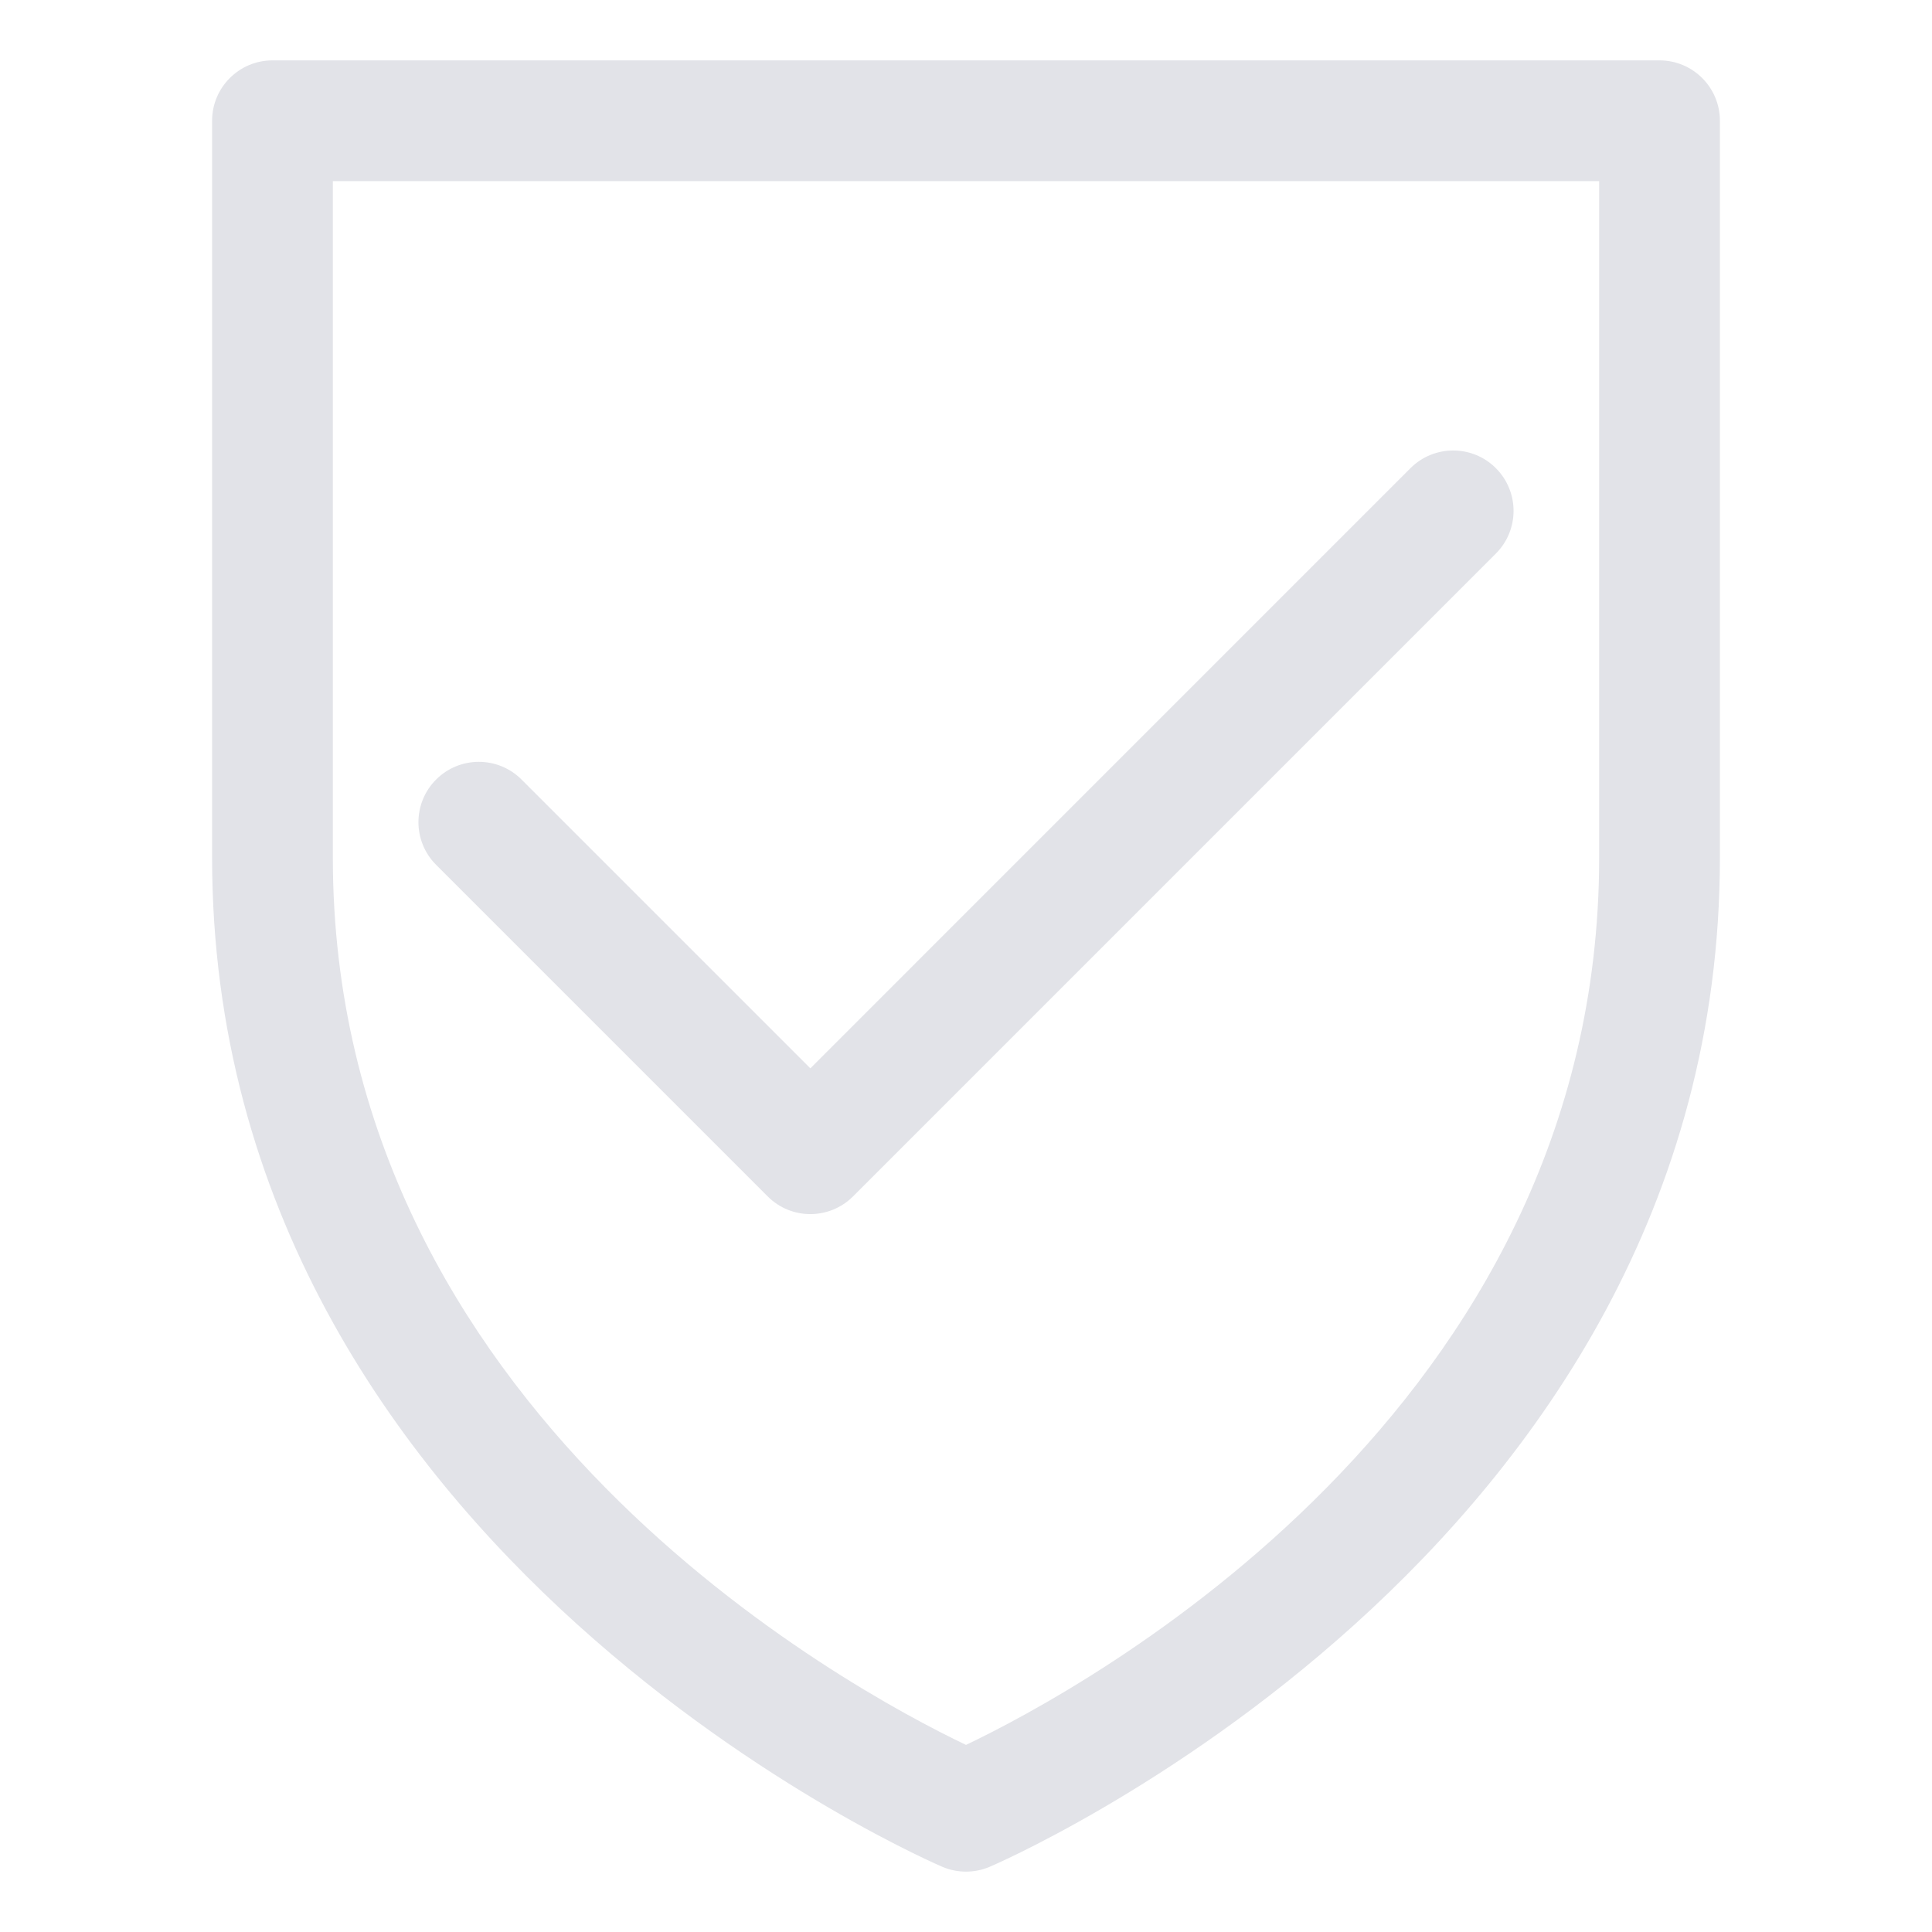 <svg xmlns:xlink="http://www.w3.org/1999/xlink" xmlns="http://www.w3.org/2000/svg" fill-rule="evenodd" stroke-linejoin="round" stroke-miterlimit="2" clip-rule="evenodd" viewBox="0 0 32 32" width="288" height="288"><path d="M3.513,14.205l-0,-12.205c-0,-0.552 0.448,-1 1,-1l22.974,-0c0.552,-0 1,0.448 1,1l0,12.205c0,11.581 -12.099,16.717 -12.099,16.717c-0.248,0.104 -0.528,0.104 -0.776,-0c0,-0 -12.099,-5.136 -12.099,-16.717Zm2,0c-0,9.166 8.546,13.769 10.487,14.696c1.94,-0.926 10.487,-5.529 10.487,-14.696l0,-11.205c0,-0 -20.974,-0 -20.974,-0l-0,11.205Z" fill="#E2E3E8" class="svgShape color000000-0 selectable"></path><path d="M7.224,14.325c-0.391,-0.39 -0.391,-1.024 -0,-1.414c0.39,-0.39 1.023,-0.39 1.414,-0l4.784,4.784l9.94,-9.941c0.391,-0.39 1.024,-0.39 1.414,0c0.391,0.391 0.391,1.024 0,1.415l-10.647,10.647c-0.391,0.391 -1.024,0.391 -1.414,0l-5.491,-5.491Z" fill="#E2E3E8" class="svgShape color000000-1 selectable"></path></svg>